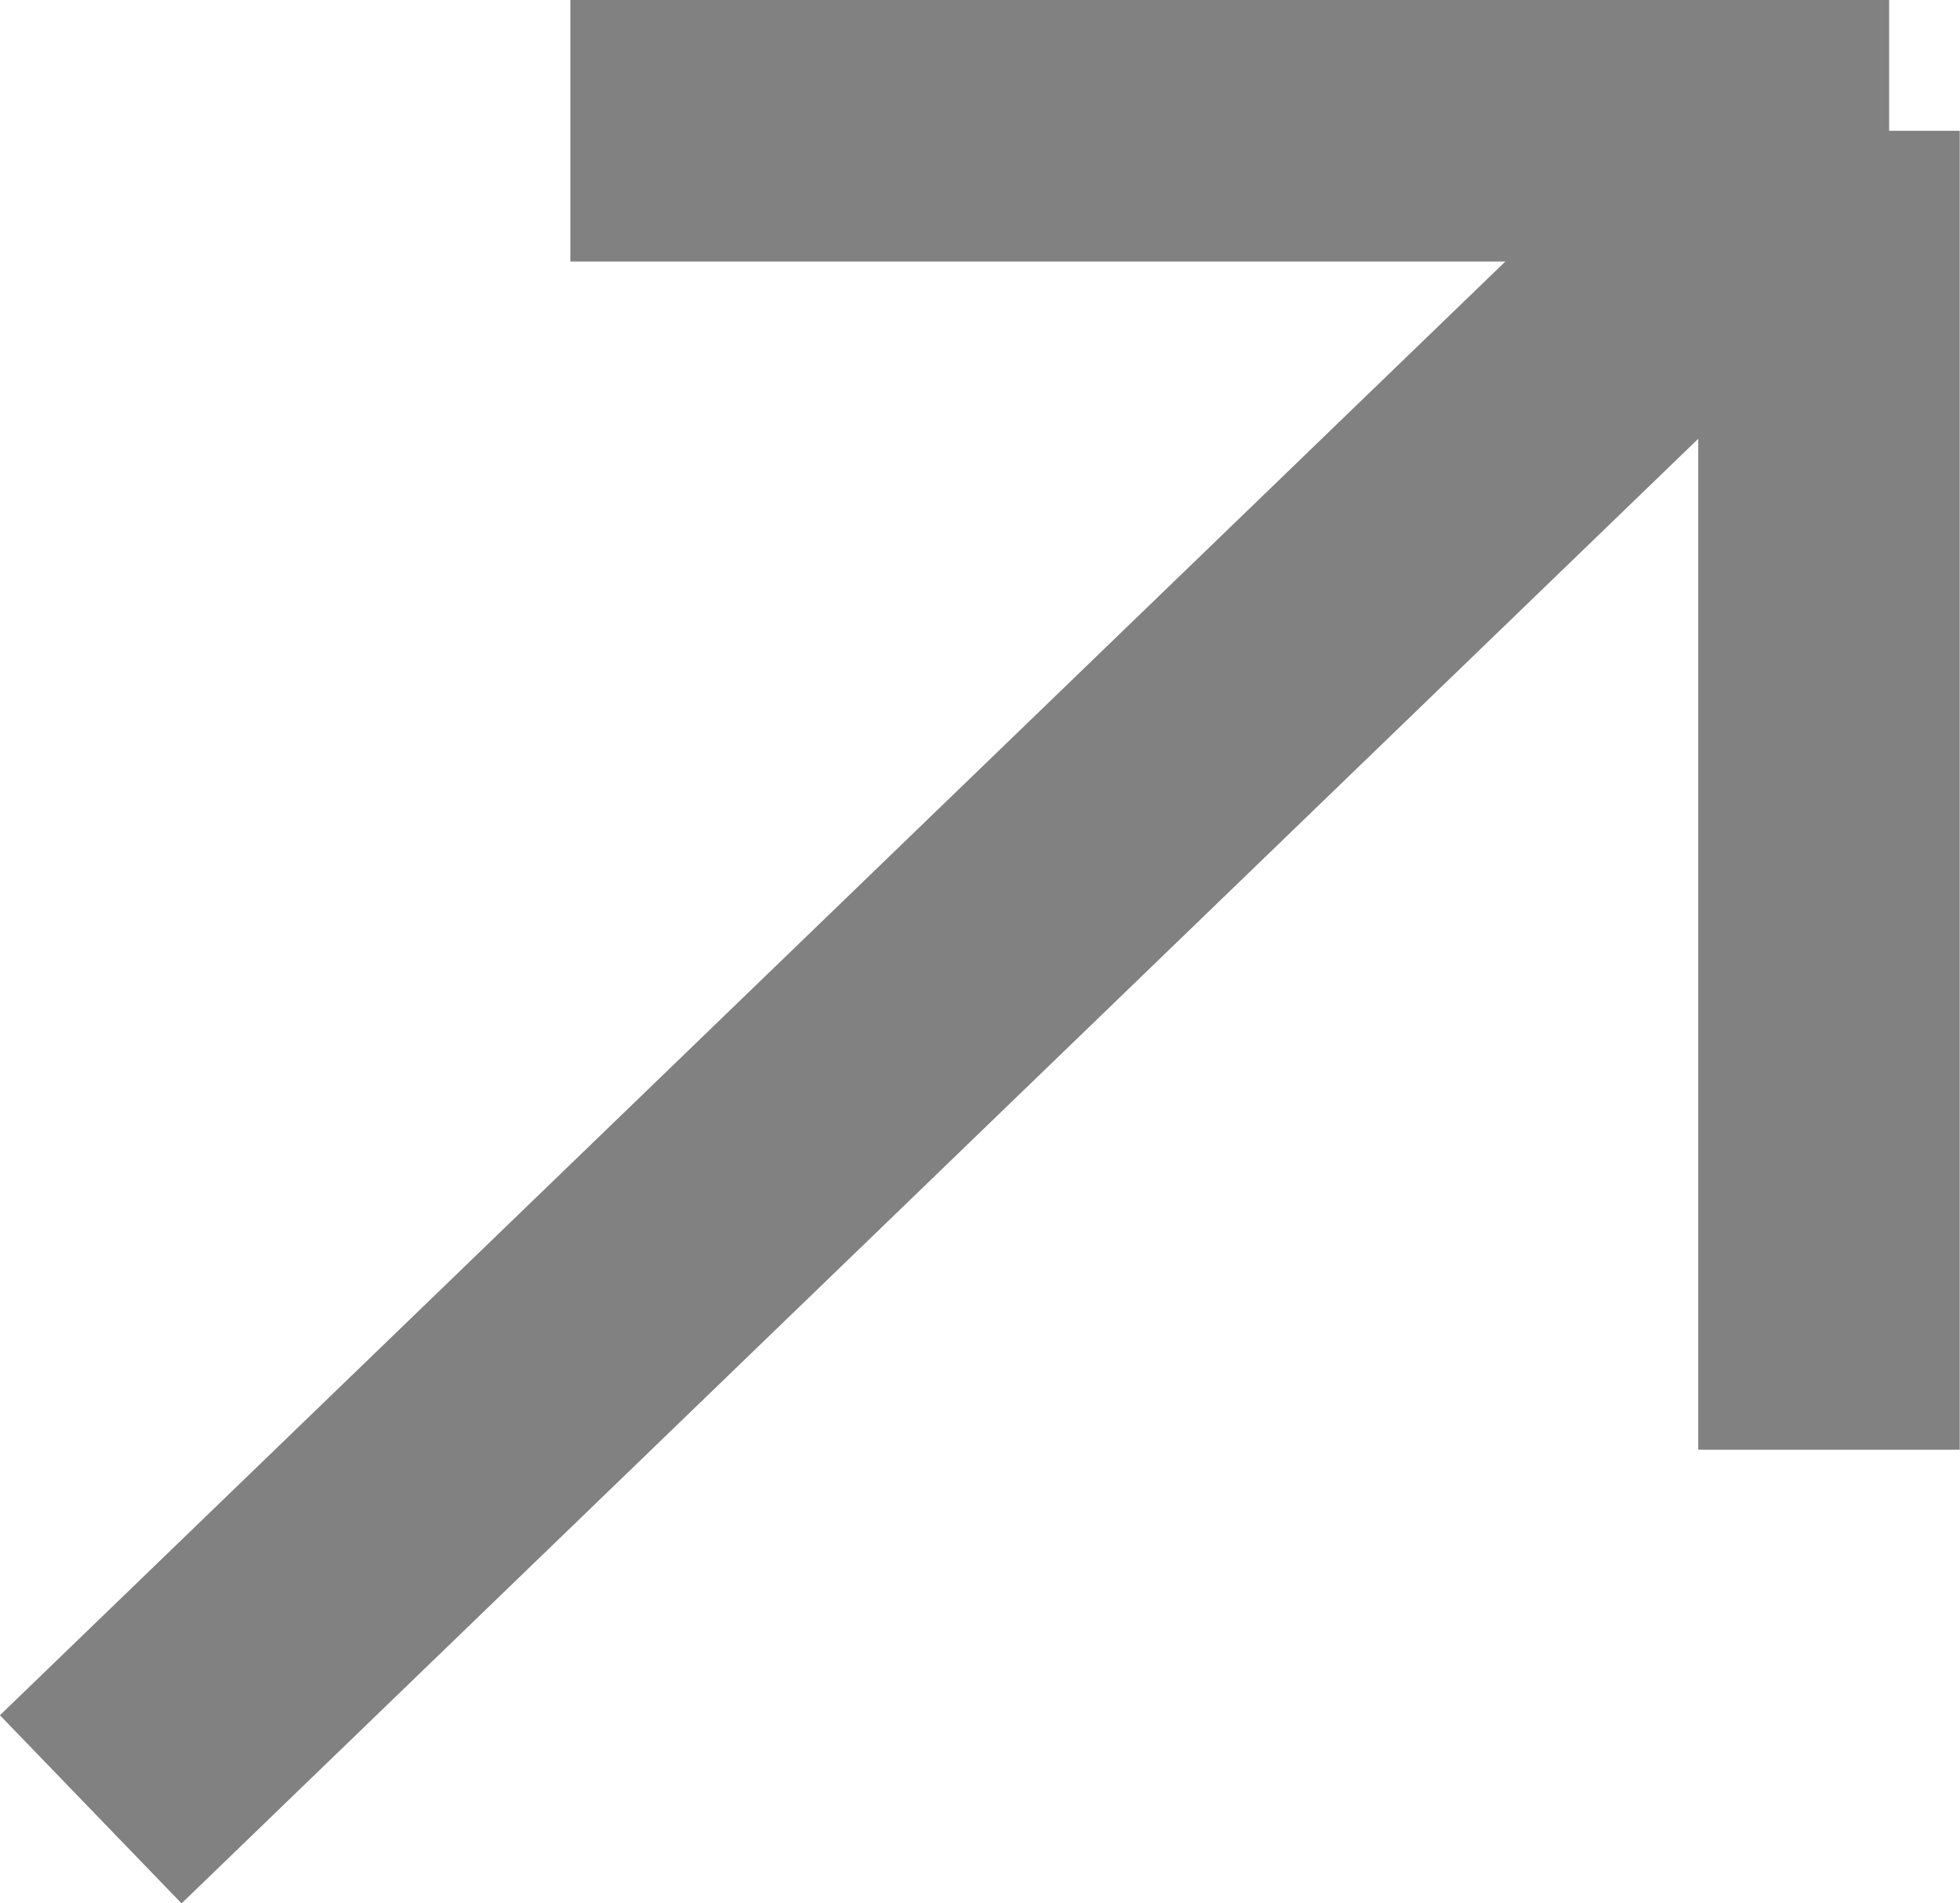 <svg xmlns="http://www.w3.org/2000/svg" width="7.495" height="7.277" viewBox="0 0 7.495 7.277">
  <g id="arrow-right-up" transform="translate(-329.153 -19845)">
    <line id="線_17" data-name="線 17" y1="6.418" x2="6.647" transform="translate(329.5 19845.5)" fill="none" stroke="#818181" stroke-width="1"/>
    <line id="線_18" data-name="線 18" x2="5.043" transform="translate(331.334 19845.5)" fill="none" stroke="#818181" stroke-width="1"/>
    <line id="線_19" data-name="線 19" x2="5.043" transform="translate(336.147 19845.5) rotate(90)" fill="none" stroke="#818181" stroke-width="1"/>
  </g>
</svg>
